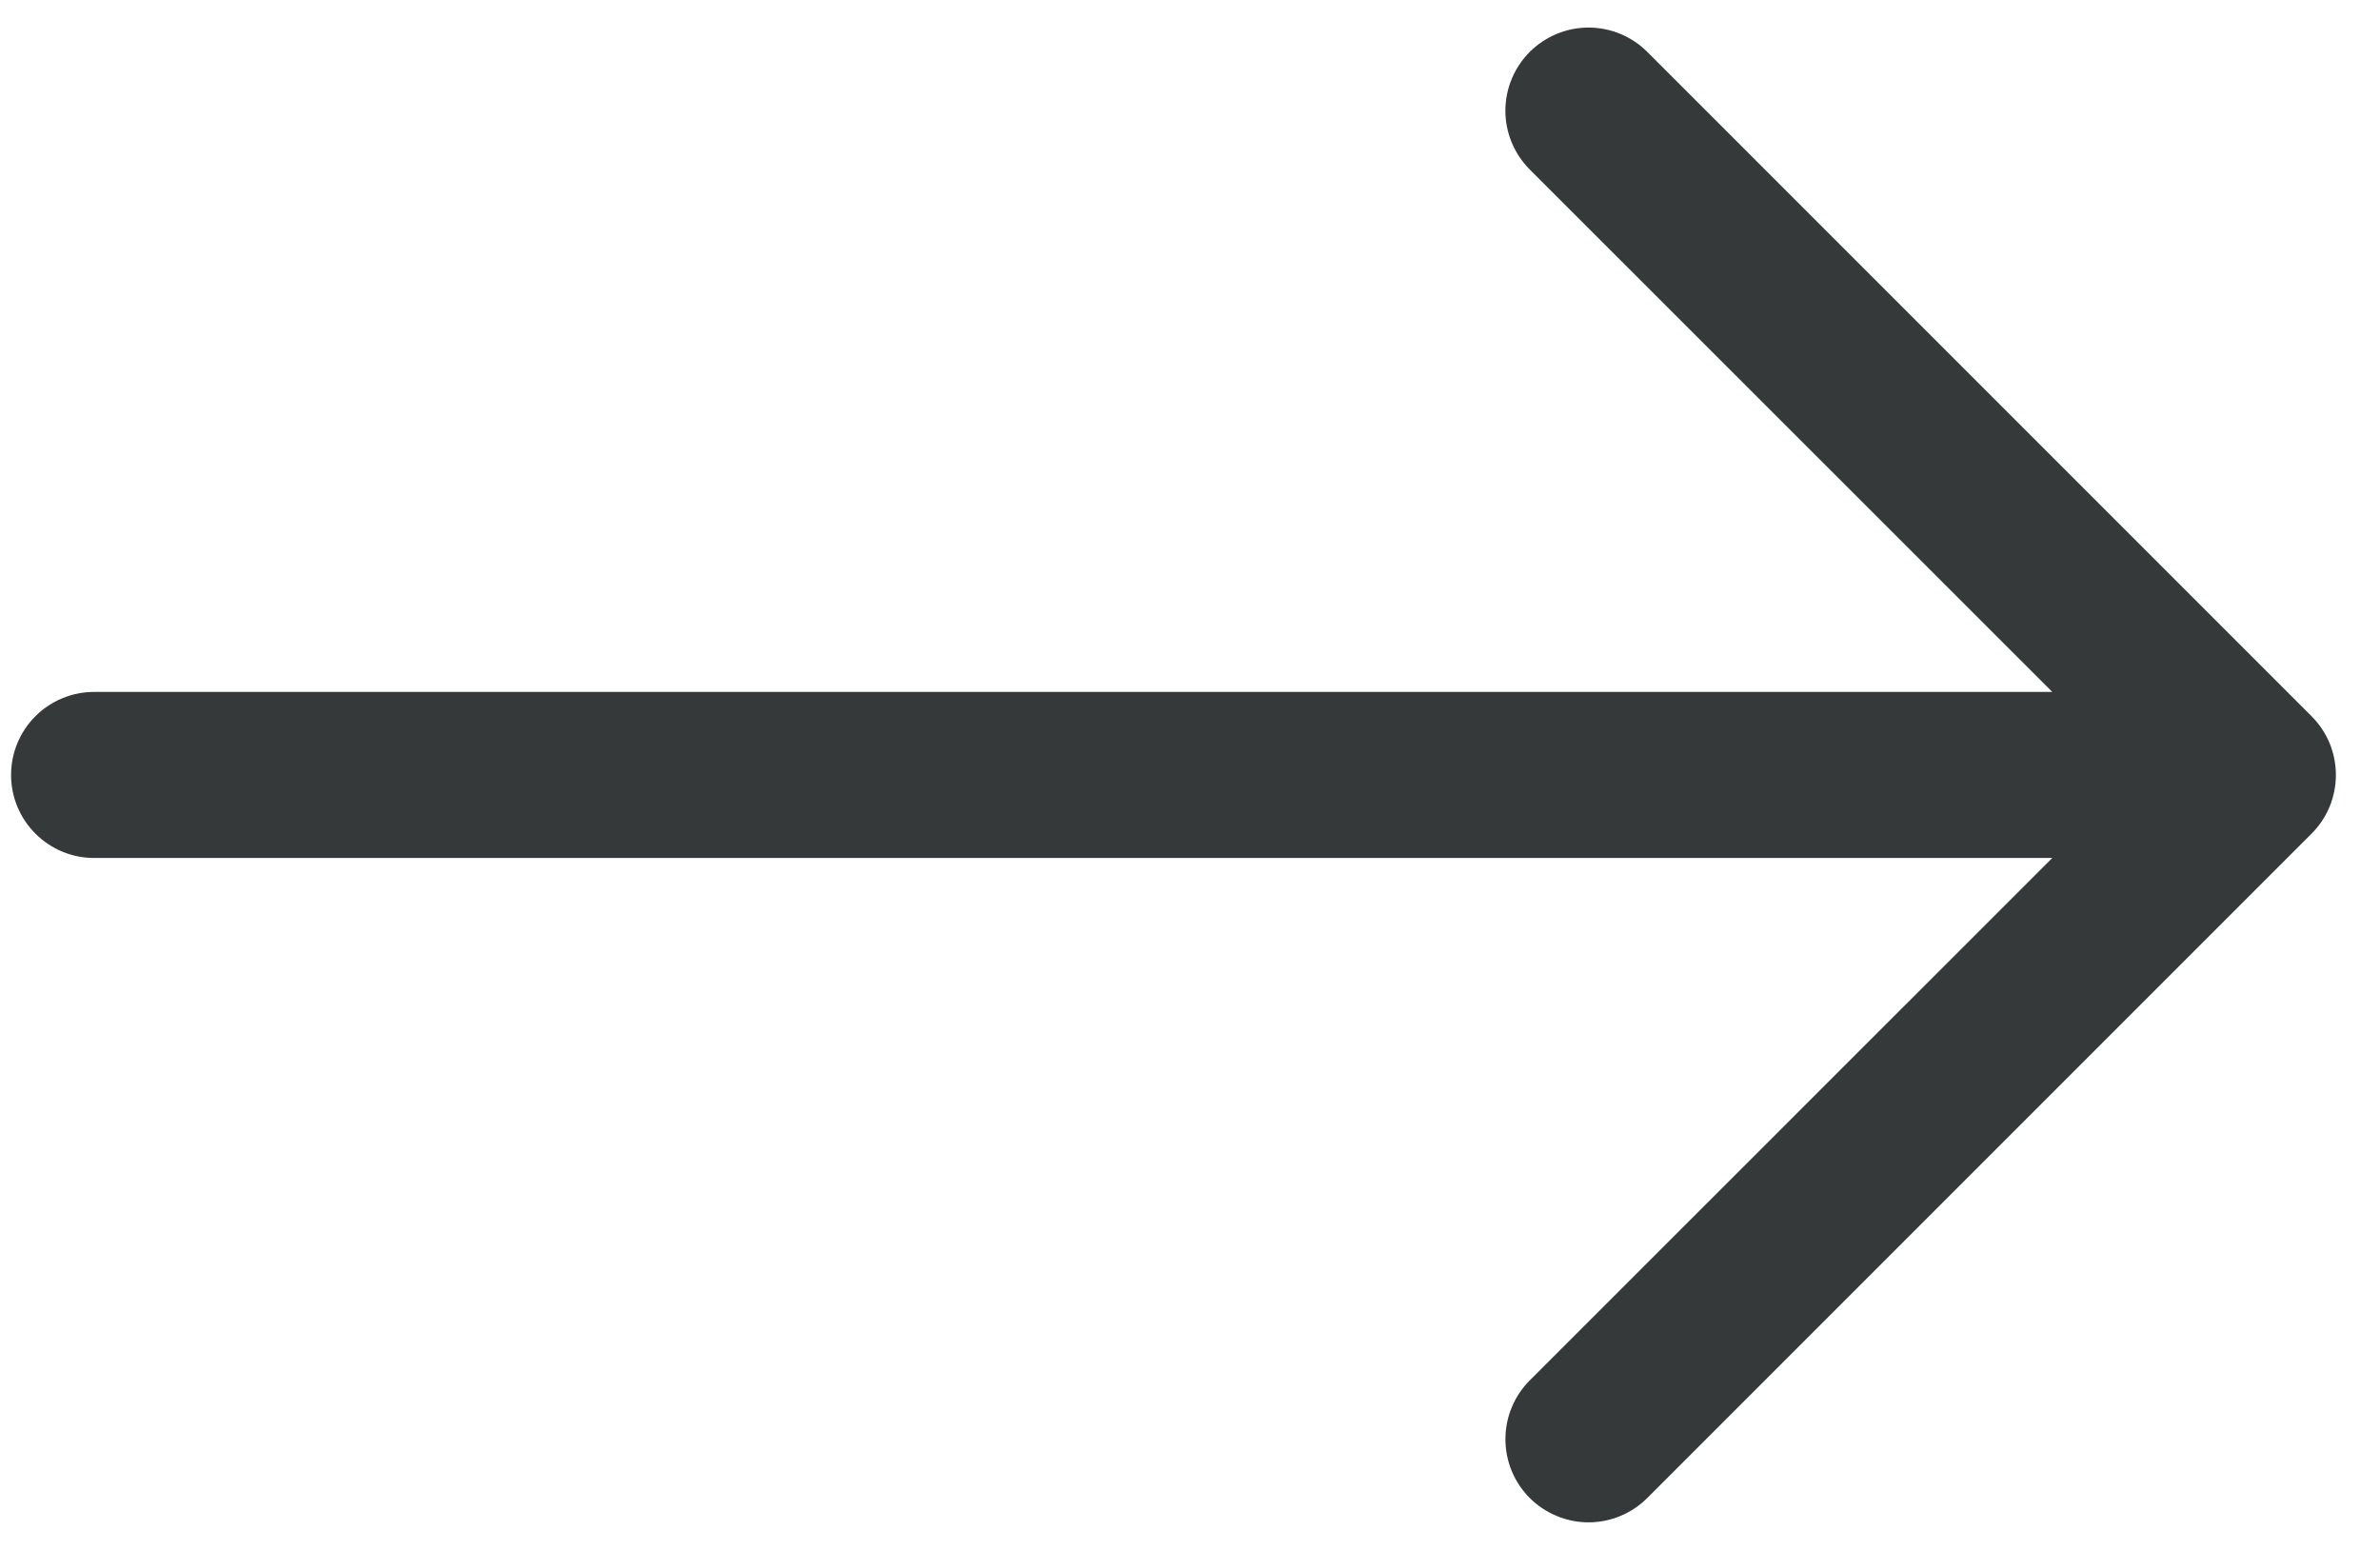 <svg width="43" height="28" viewBox="0 0 43 28" fill="none" xmlns="http://www.w3.org/2000/svg">
<path fill-rule="evenodd" clip-rule="evenodd" d="M0.2 14C0.2 14.398 0.358 14.779 0.64 15.06C0.921 15.342 1.303 15.5 1.7 15.5L37.079 15.5L27.638 24.938C27.499 25.077 27.388 25.243 27.313 25.425C27.237 25.607 27.199 25.802 27.199 26C27.199 26.197 27.237 26.392 27.313 26.575C27.388 26.757 27.499 26.922 27.638 27.062C27.778 27.201 27.944 27.312 28.126 27.387C28.308 27.463 28.503 27.502 28.7 27.502C28.898 27.502 29.093 27.463 29.275 27.387C29.457 27.312 29.623 27.201 29.762 27.062L41.762 15.062C41.902 14.922 42.013 14.757 42.089 14.575C42.164 14.392 42.203 14.197 42.203 14C42.203 13.803 42.164 13.607 42.089 13.425C42.013 13.243 41.902 13.077 41.762 12.938L29.762 0.938C29.623 0.798 29.457 0.688 29.275 0.612C29.093 0.537 28.898 0.498 28.7 0.498C28.503 0.498 28.308 0.537 28.126 0.612C27.944 0.688 27.778 0.798 27.638 0.938C27.499 1.077 27.388 1.243 27.313 1.425C27.237 1.607 27.198 1.803 27.198 2C27.198 2.197 27.237 2.392 27.313 2.575C27.388 2.757 27.499 2.922 27.638 3.062L37.079 12.5L1.7 12.5C1.303 12.5 0.921 12.658 0.64 12.939C0.358 13.22 0.2 13.602 0.2 14Z" fill="#363939"/>
</svg>
